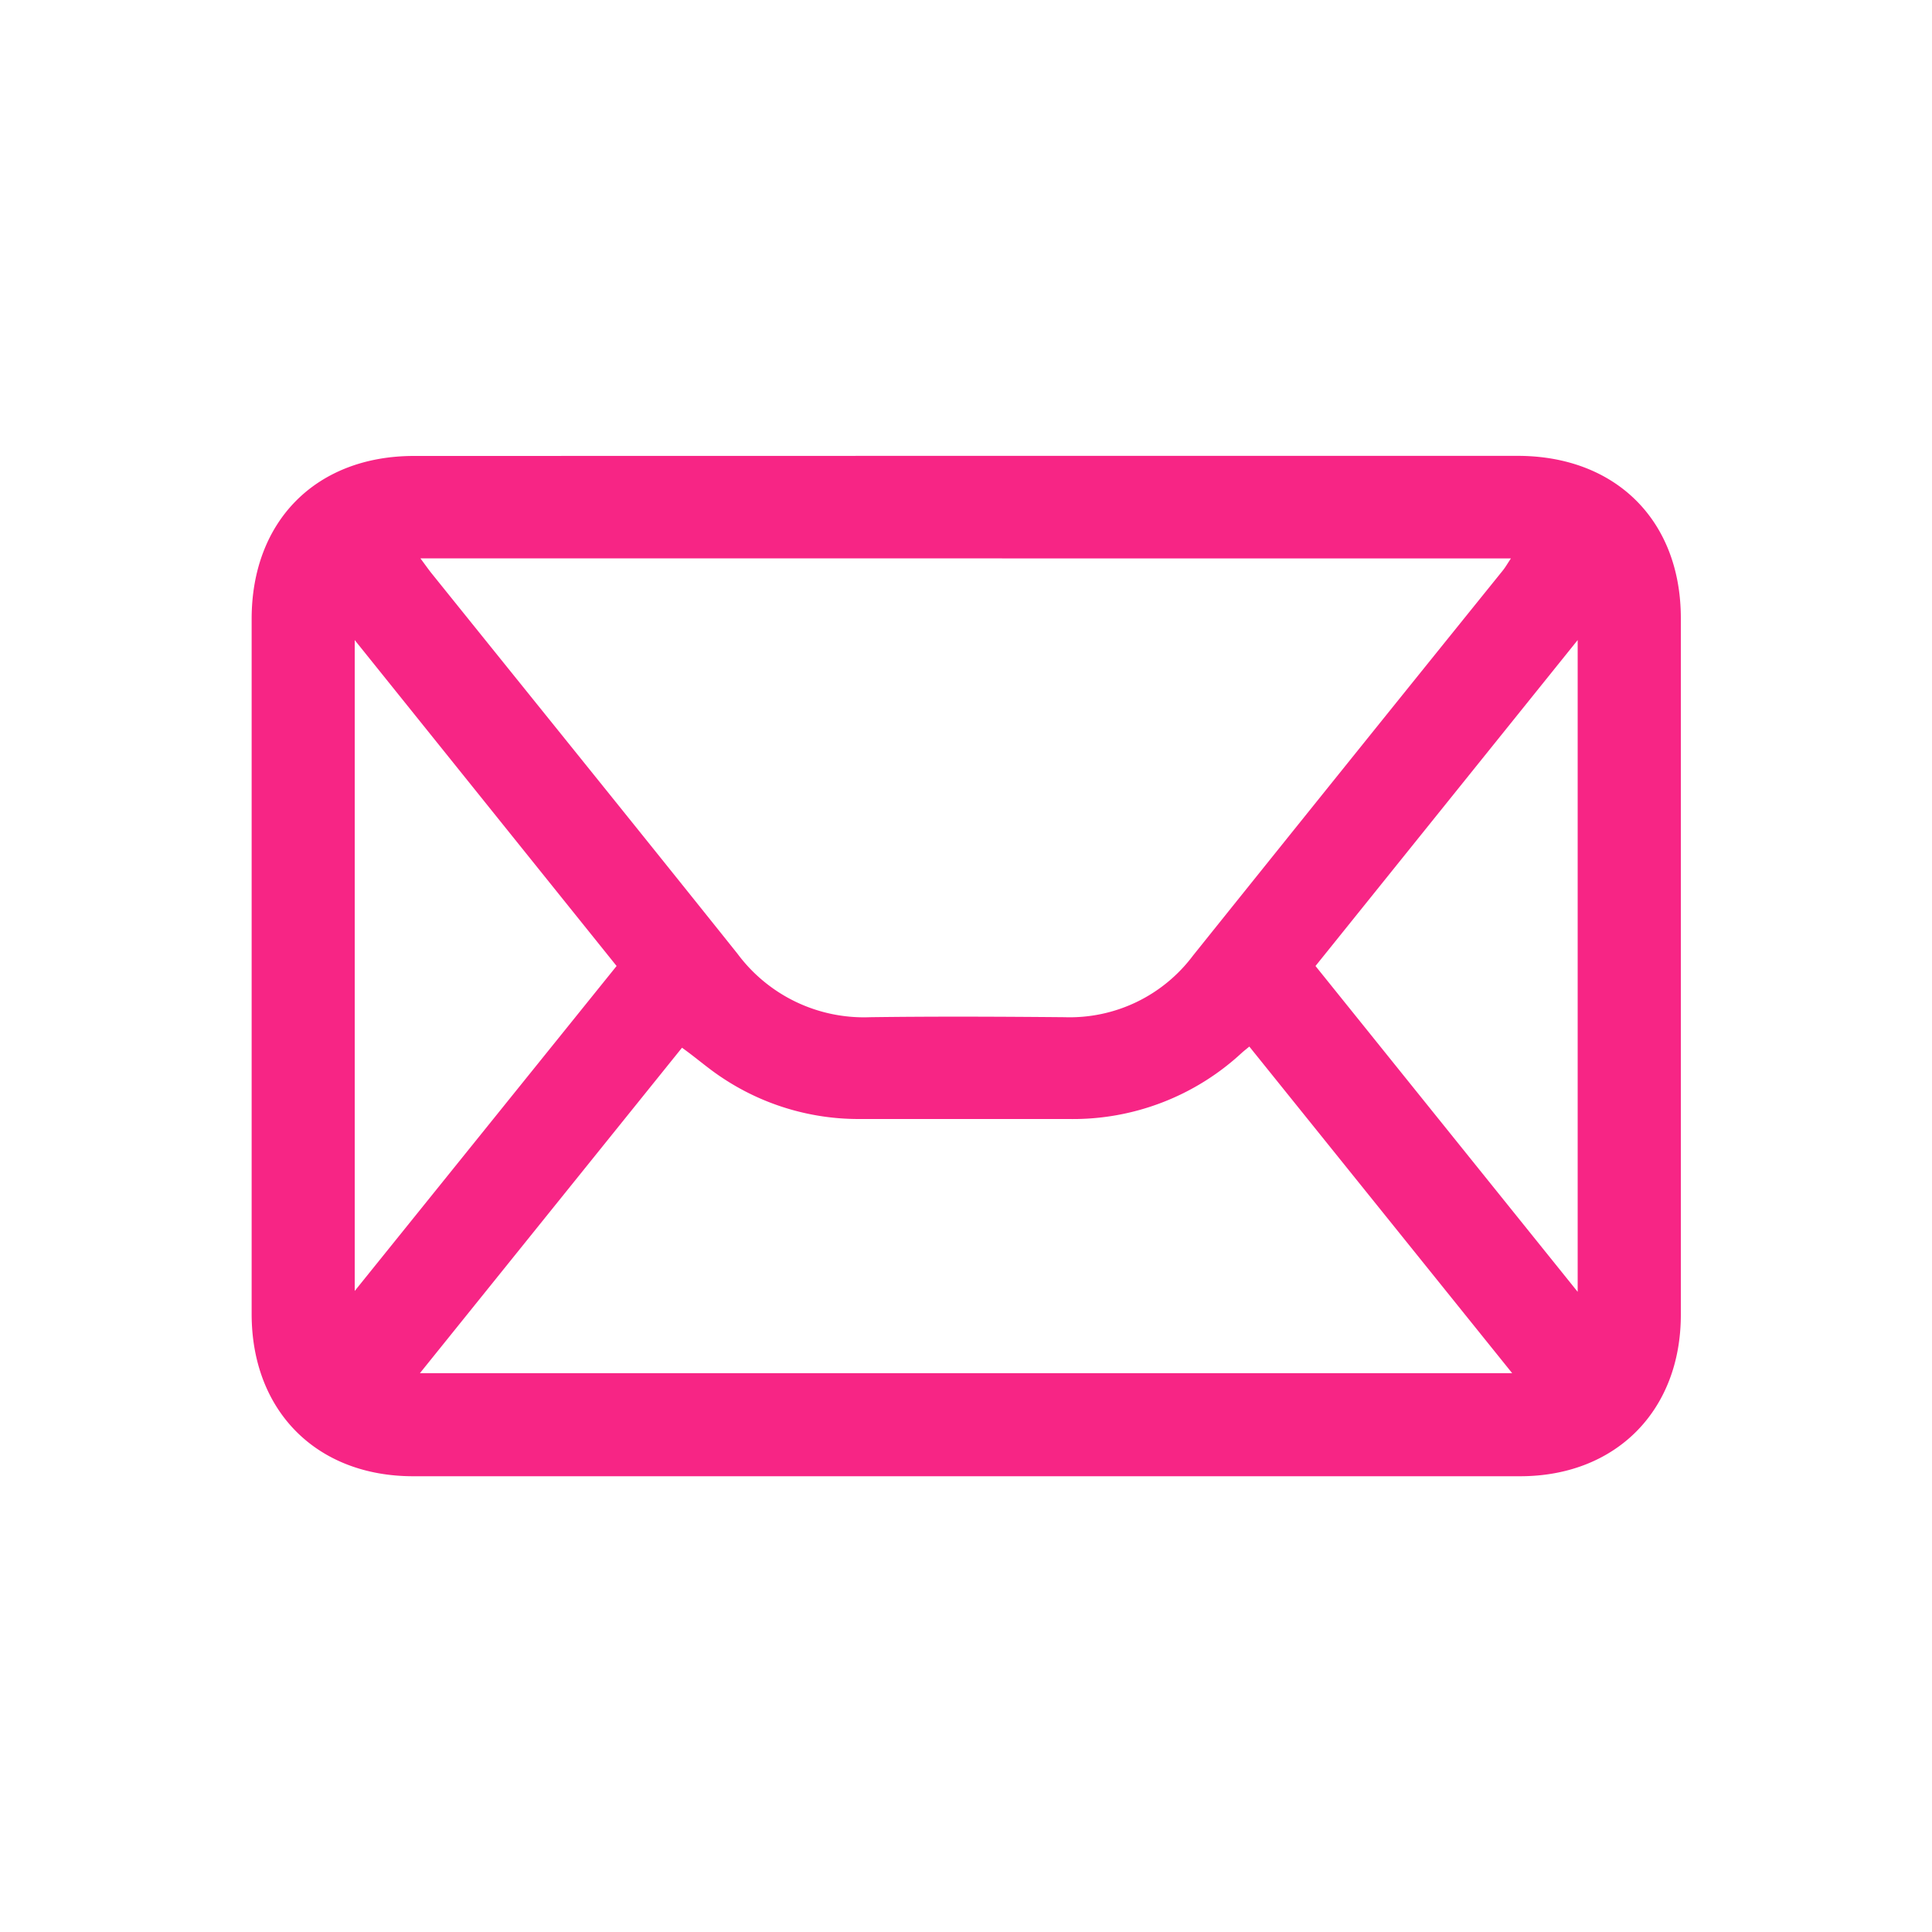 <svg xmlns="http://www.w3.org/2000/svg" id="Layer_1" data-name="Layer 1" viewBox="0 0 200 200"><defs><style>.cls-1{fill:#f72585;}</style></defs><path class="cls-1" d="M100,47.19h57.1C167.24,47.19,174,53.86,174,64q0,36,0,72.1c0,9.94-6.74,16.72-16.64,16.72H42.77c-10,0-16.72-6.76-16.72-16.8q0-36,0-71.94c0-10.16,6.69-16.88,16.81-16.88ZM43.52,57.8c.47.63.77,1.06,1.1,1.48C55.2,72.43,65.82,85.56,76.36,98.75a16.3,16.3,0,0,0,13.71,6.55c6.71-.09,13.43-.06,20.14,0a15.94,15.94,0,0,0,13.29-6.38q16-19.95,32.06-39.85c.29-.36.51-.76.85-1.26Zm-.05,84.35H156.54l-27.21-33.81c-.35.29-.57.46-.77.64a25.7,25.7,0,0,1-17.88,6.86q-10.91,0-21.79,0a25.45,25.45,0,0,1-14.29-4.38c-1.35-.9-2.59-2-4-3ZM163.32,66.26,136.18,100l27.14,33.73Zm-126.6,0v67.38L63.83,100Z"></path></svg>